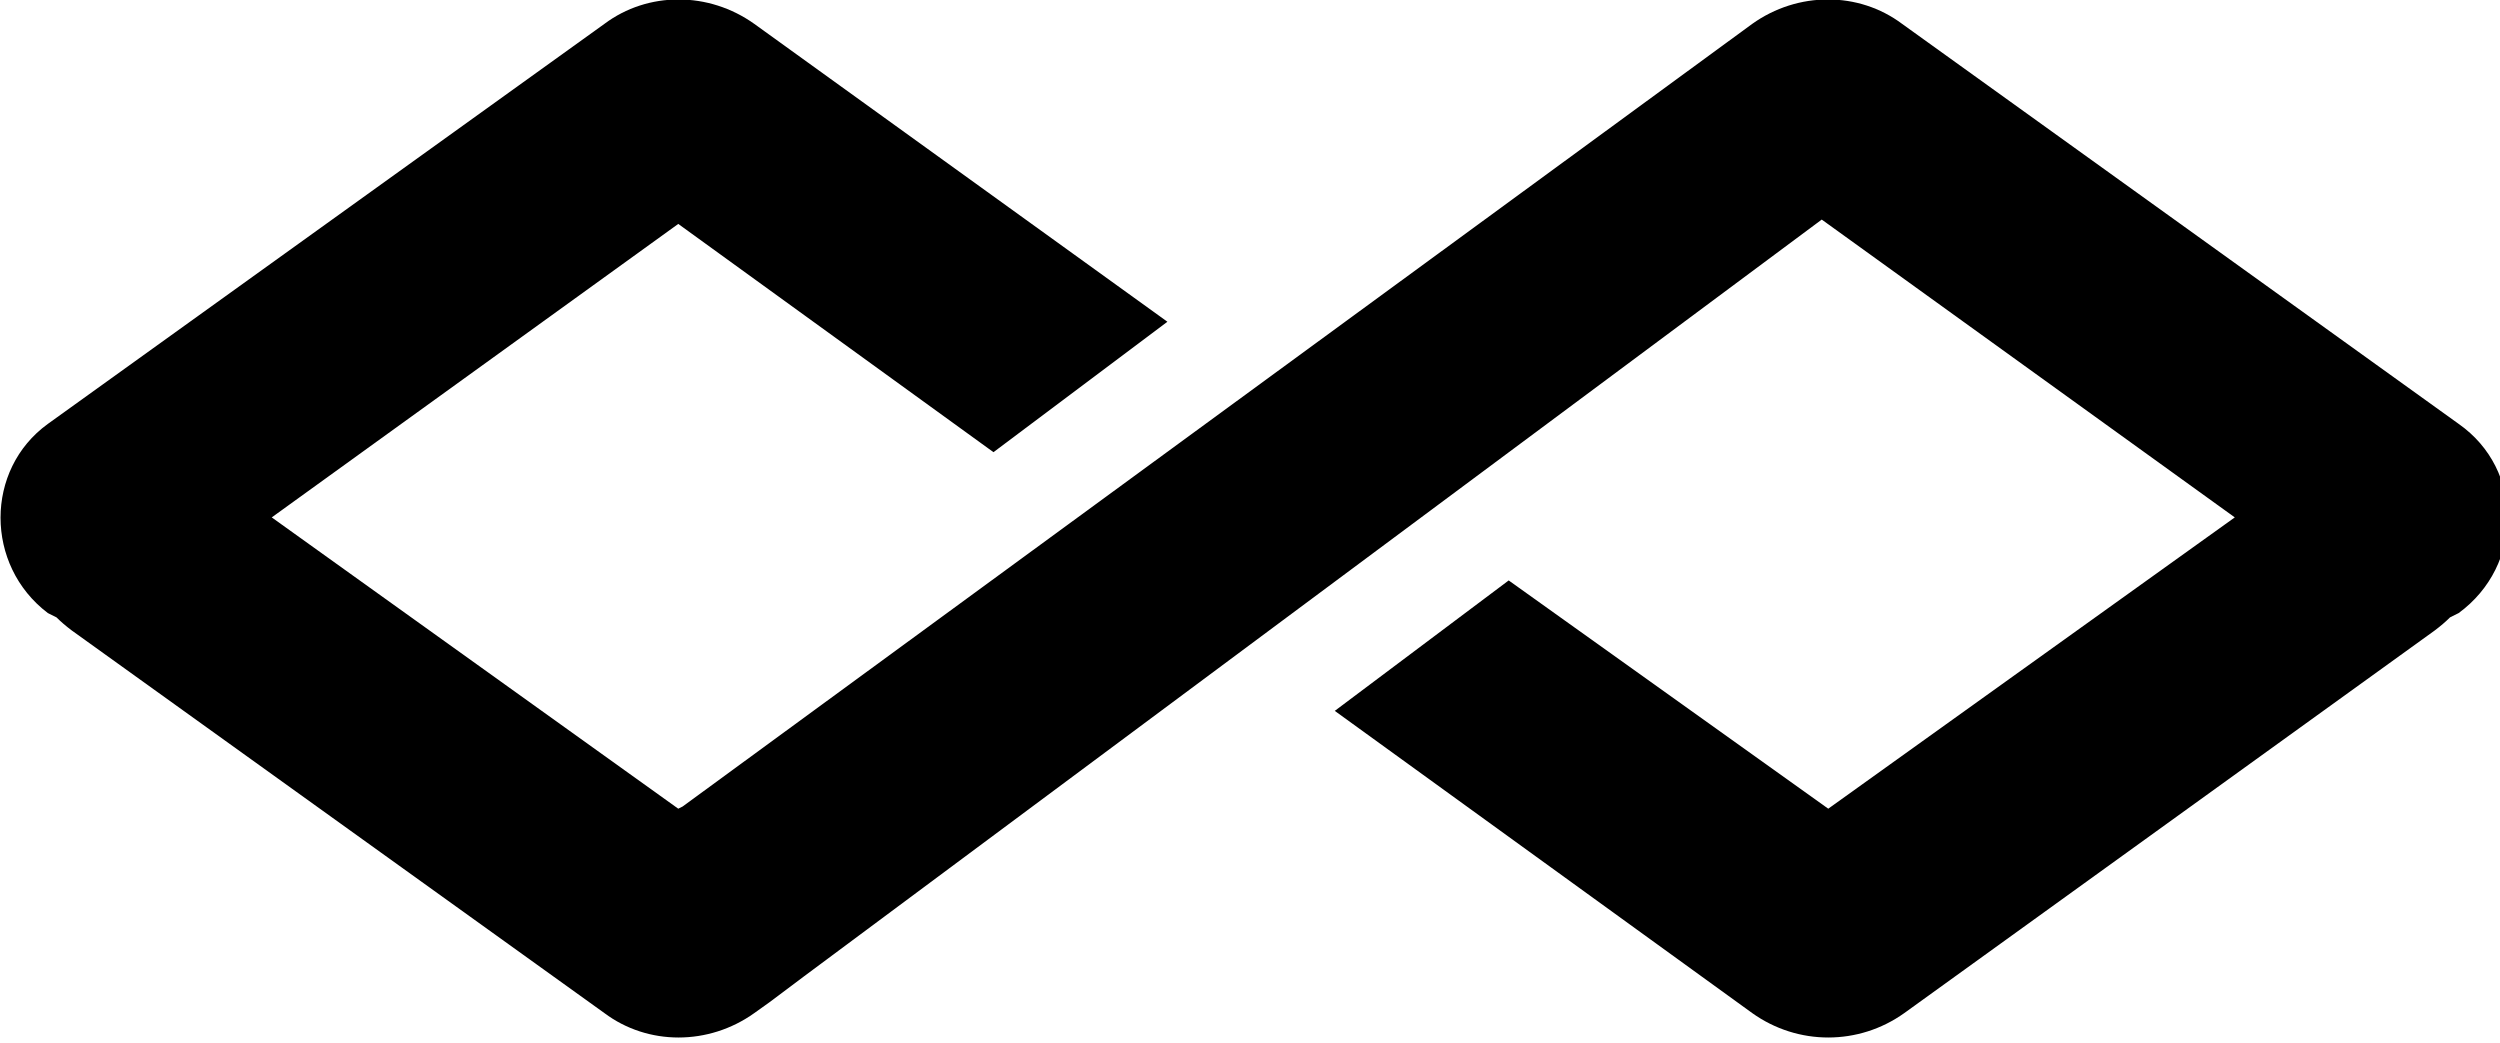 <svg height="48" width="115" viewBox="0 0 115 48" xmlns="http://www.w3.org/2000/svg" version="1.2"><style></style><path d="m113.1 19.5l-25.6-18.4c-2-1.5-4.8-1.5-6.9 0l-49.2 36-0.2 0.1-18.7-13.4 18.7-13.5 14.5 10.5 8-6-19-13.7c-2.1-1.5-4.9-1.5-6.9 0l-25.6 18.4c-2.9 2.1-2.9 6.5 0 8.7l0.4 0.2q0.3 0.3 0.7 0.6l24.5 17.6c2 1.5 4.8 1.5 6.9 0l0.7-0.5 1.6-1.2 46.8-34.8 19 13.7-18.7 13.4-14.7-10.5-8 6 19.2 13.9c2.1 1.5 4.9 1.5 7 0l24.4-17.6q0.4-0.3 0.7-0.6l0.4-0.2c3-2.2 3-6.6 0-8.7"></path></svg>